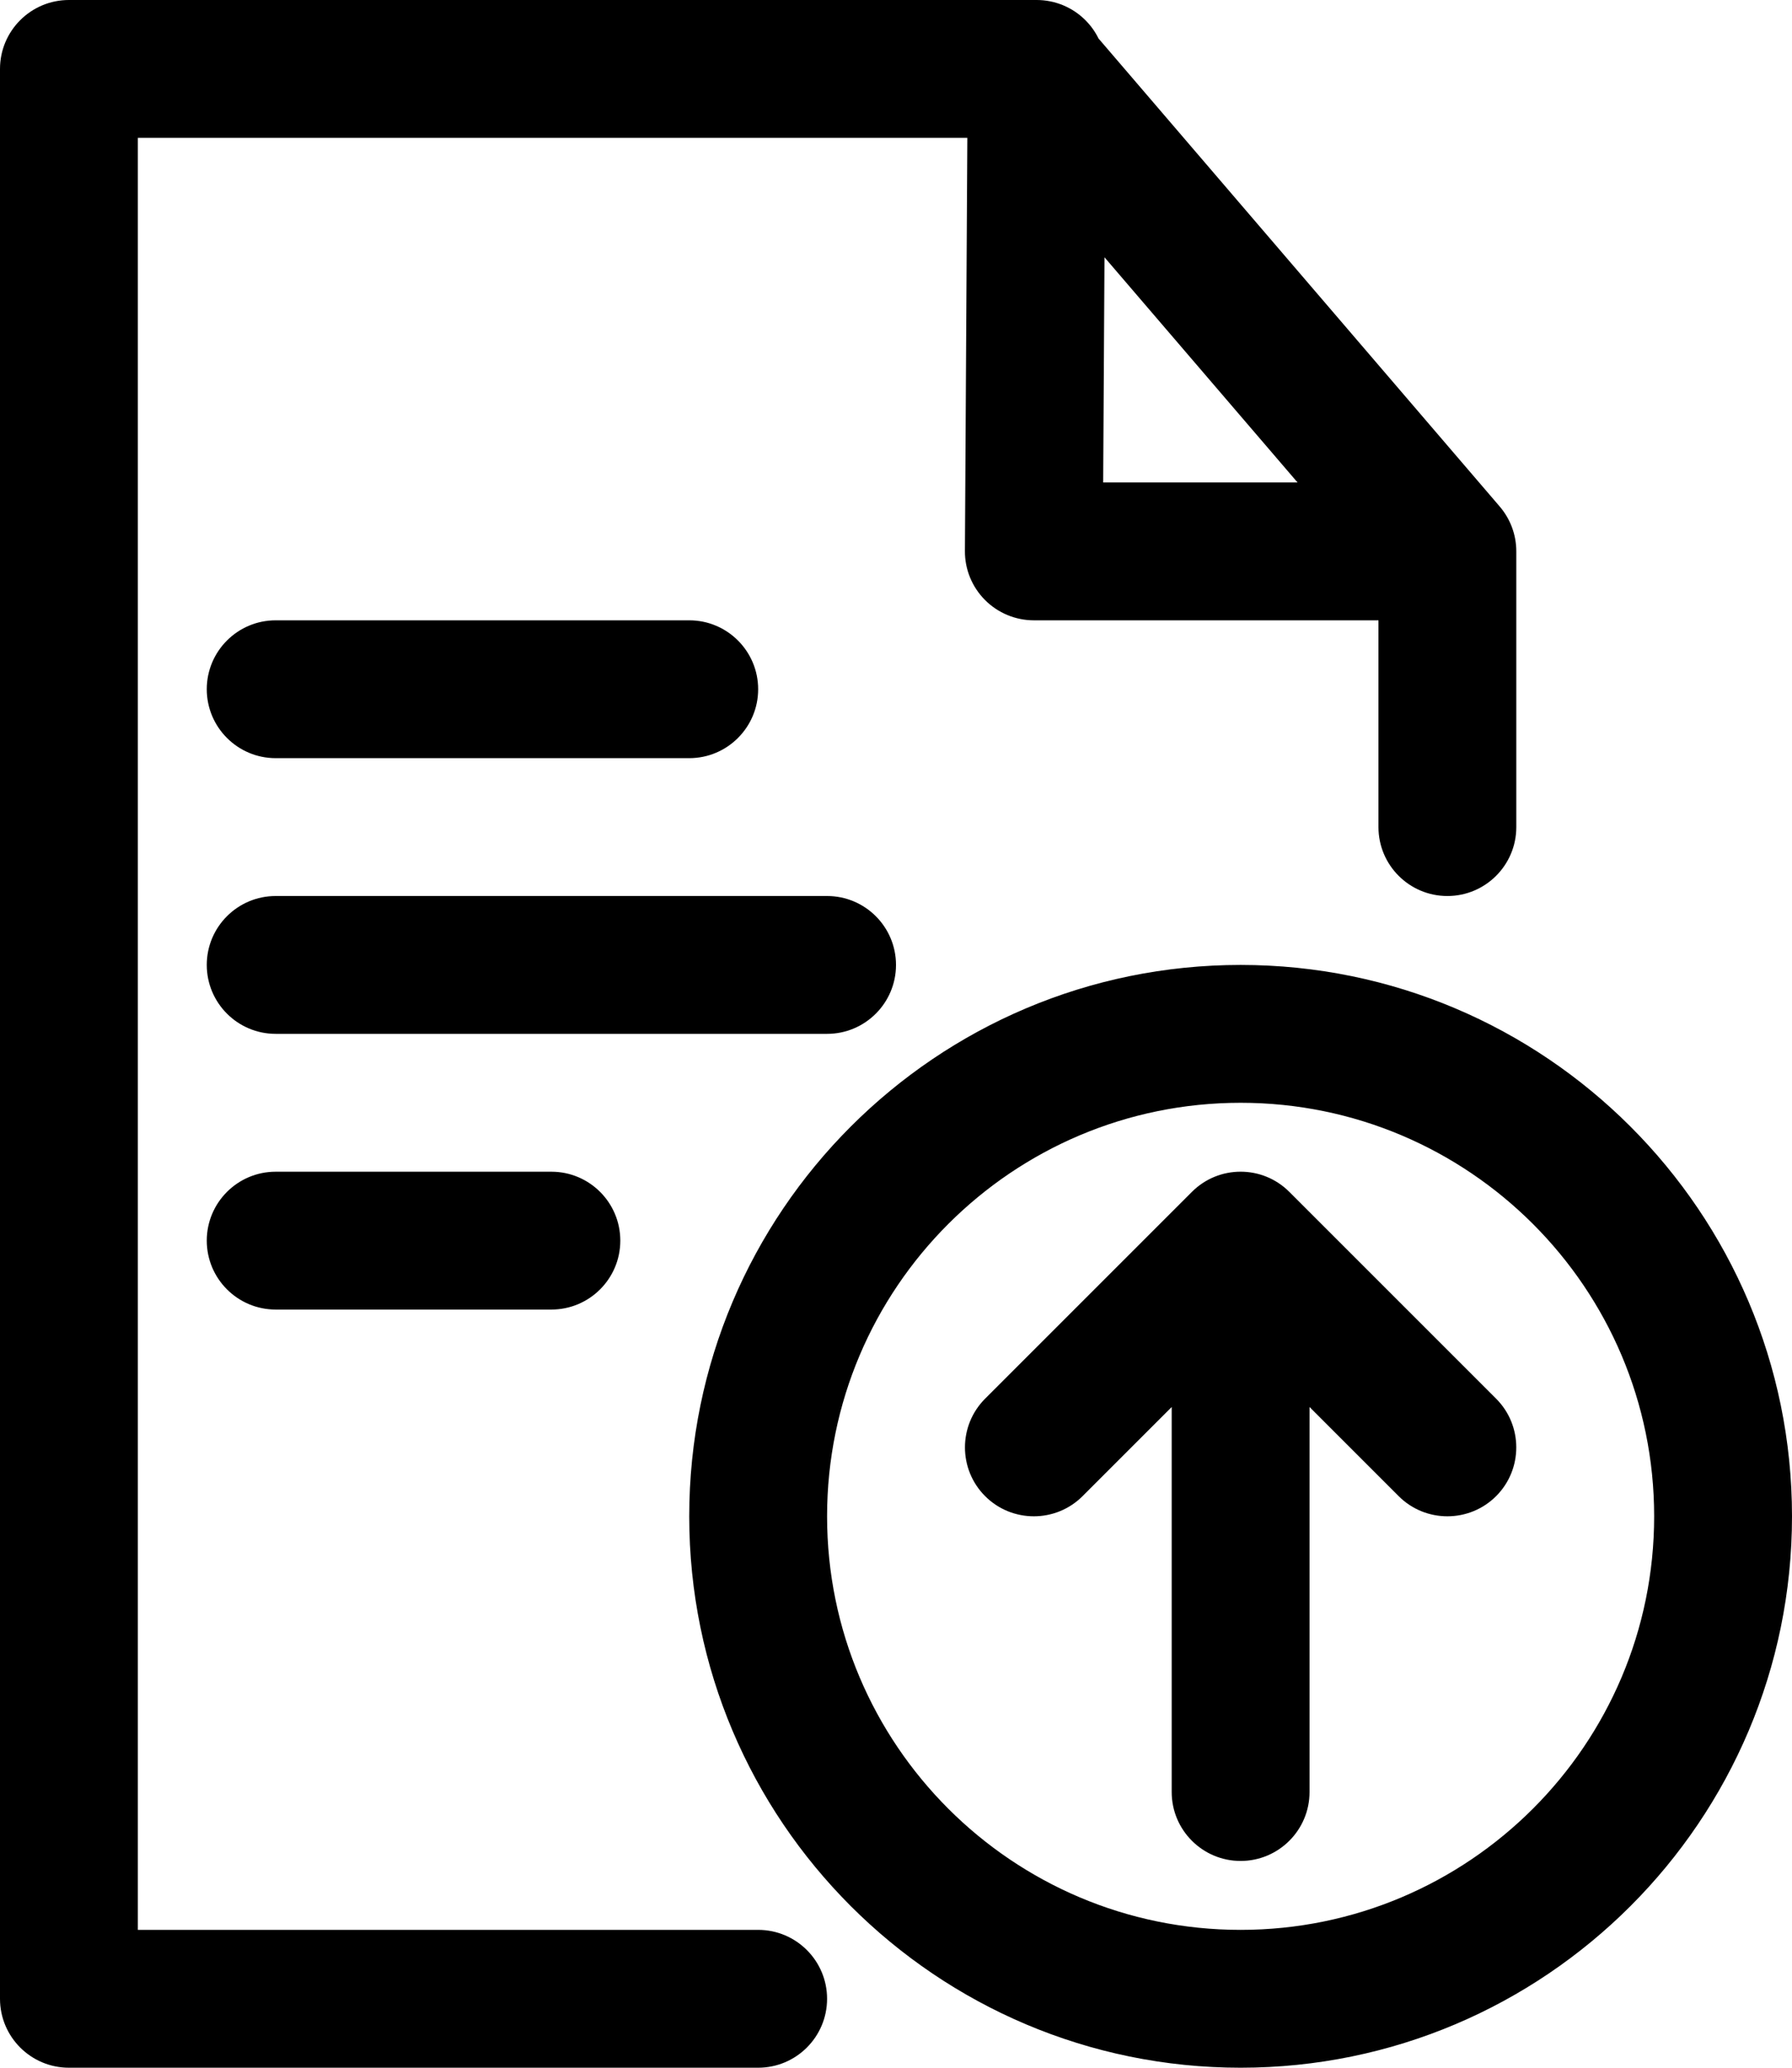 <?xml version="1.0" encoding="UTF-8"?><svg xmlns="http://www.w3.org/2000/svg" xmlns:xlink="http://www.w3.org/1999/xlink" clip-rule="evenodd" fill-rule="evenodd" height="30.0" preserveAspectRatio="xMidYMid meet" stroke-linejoin="round" stroke-miterlimit="2" version="1.0" viewBox="3.0 1.0 26.0 30.0" width="26.0" zoomAndPan="magnify"><g id="change1_1"><path d="M24.756,8.345l-5.818,-6.787c-0.047,-0.096 -0.11,-0.185 -0.188,-0.263c-0.187,-0.189 -0.443,-0.295 -0.709,-0.295l-14.041,-0c-0.552,-0 -1,0.448 -1,1l0,28c0,0.552 0.448,1 1,1l10,0c0.552,-0 1,-0.448 1,-1c-0,-0.552 -0.448,-1 -1,-1l-9,0c-0,0 0,-26 0,-26c-0,-0 12.035,0 12.035,0c0,-0 -0.035,5.994 -0.035,5.994c-0.002,0.266 0.103,0.522 0.291,0.711c0.188,0.189 0.443,0.295 0.709,0.295l5,0c-0,-0 0,3 0,3c0,0.552 0.448,1 1,1c0.552,-0 1,-0.448 1,-1l0,-4c0,-0.25 -0.092,-0.479 -0.244,-0.655Zm-3.756,6.655c-4.415,-0 -8,3.585 -8,8c-0,4.415 3.585,8 8,8c4.415,-0 8,-3.585 8,-8c-0,-4.415 -3.585,-8 -8,-8Zm-0,2c3.311,-0 6,2.689 6,6c-0,3.311 -2.689,6 -6,6c-3.311,0 -6,-2.689 -6,-6c-0,-3.311 2.689,-6 6,-6Zm-1,4.414l0,5.586c0,0.552 0.448,1 1,1c0.552,-0 1,-0.448 1,-1l0,-5.586l1.293,1.293c0.39,0.39 1.024,0.39 1.414,0c0.39,-0.39 0.39,-1.024 0,-1.414l-3,-3c-0.39,-0.391 -1.024,-0.391 -1.414,-0l-3,3c-0.39,0.39 -0.39,1.024 -0,1.414c0.39,0.39 1.024,0.39 1.414,0l1.293,-1.293Zm-13,-1.414l4,0c0.552,0 1,-0.448 1,-1c0,-0.552 -0.448,-1 -1,-1l-4,0c-0.552,0 -1,0.448 -1,1c0,0.552 0.448,1 1,1Zm-0,-4l8,0c0.552,-0 1,-0.448 1,-1c-0,-0.552 -0.448,-1 -1,-1l-8,0c-0.552,-0 -1,0.448 -1,1c-0,0.552 0.448,1 1,1Zm0,-4l6,-0c0.552,0 1,-0.448 1,-1c0,-0.552 -0.448,-1 -1,-1l-6,0c-0.552,0 -1,0.448 -1,1c0,0.552 0.448,1 1,1Zm12.006,-4l2.82,0l-2.801,-3.267l-0.019,3.267Z"/></g></svg>